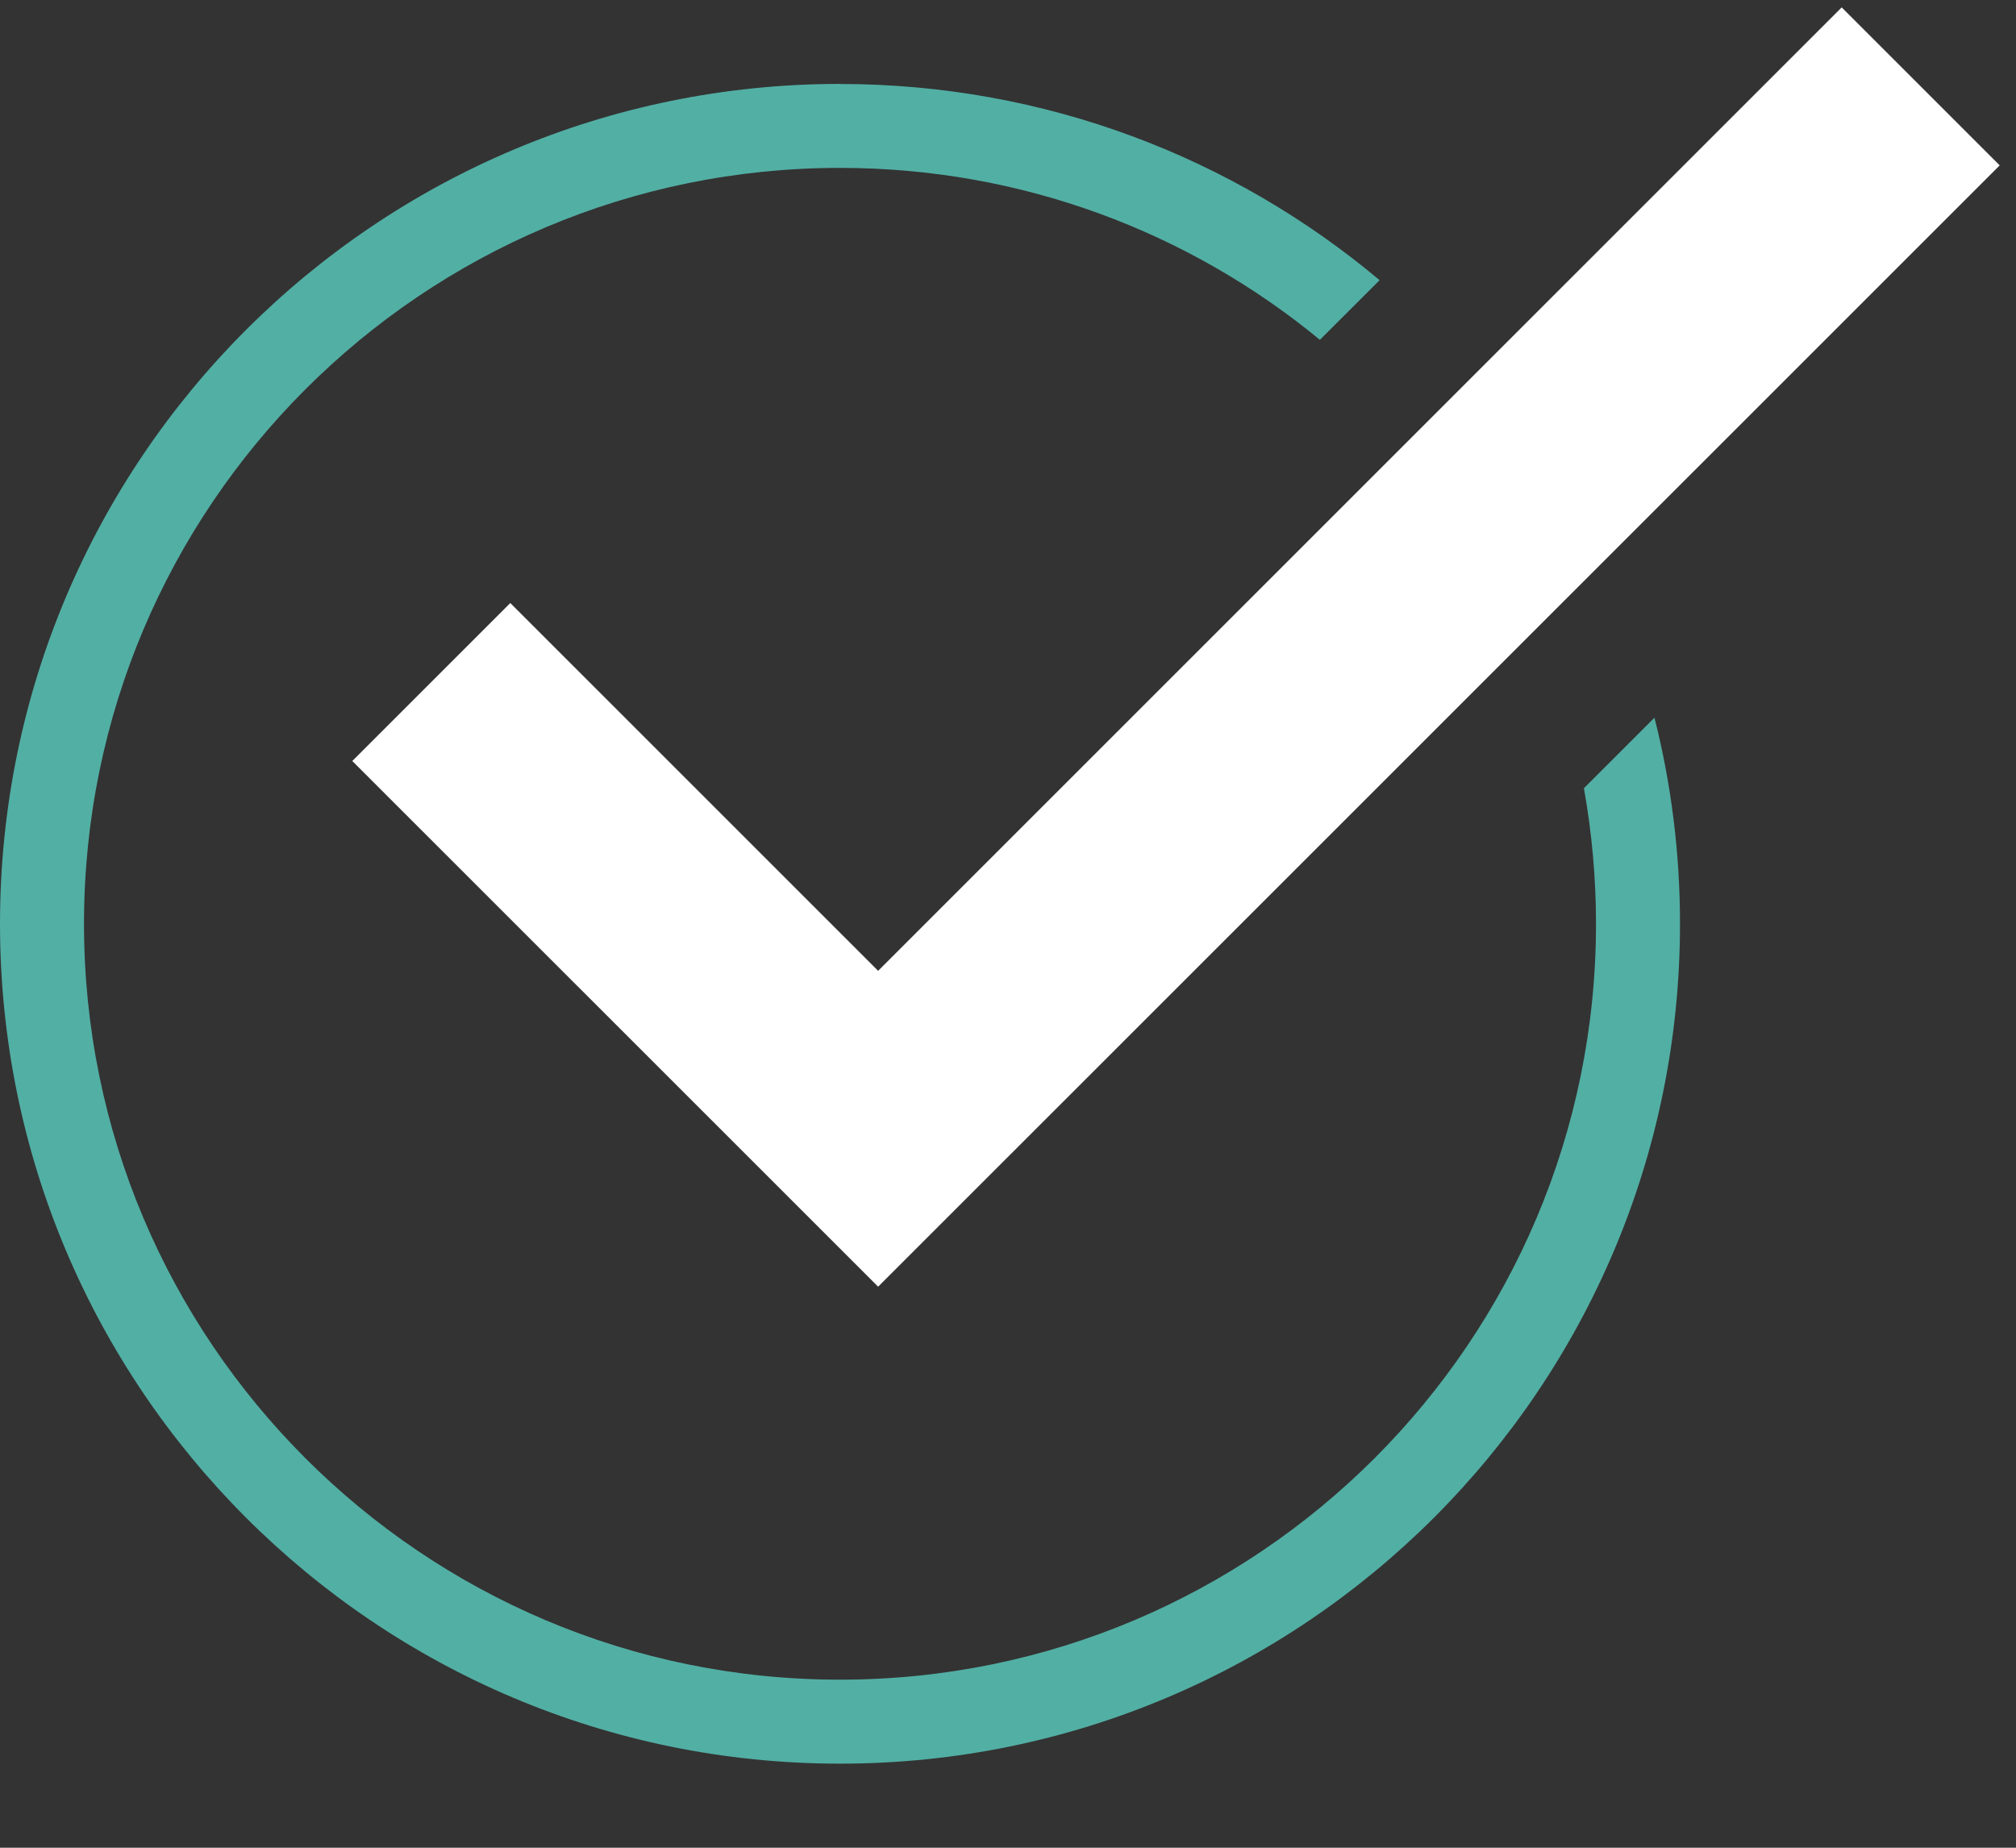 <svg xmlns="http://www.w3.org/2000/svg" width="24" height="22" viewBox="0 0 24 22">
    <rect x="0" y="0" width="24" height="22" fill="#333333" stroke="none"/>
    <g fill="none">
        <path fill="#52AFA4" d="M10 .912c2.446 0 4.686.878 6.424 2.336l-.711.71C14.159 2.678 12.169 1.911 10 1.911c-4.97 0-9 4.03-9 9s4.03 9 9 9 9-4.03 9-9c0-.551-.05-1.09-.144-1.614l.84-.84c.199.785.304 1.607.304 2.454 0 5.523-4.477 10-10 10s-10-4.477-10-10 4.477-10 10-10z" transform="translate(0 .088)"/>
        <path fill="#FFF" d="M23.806 1.881L10.454 15.232 4.194 8.973 6.075 7.092 10.454 11.471 21.925 0z" transform="translate(0 .088)"/>
    </g>
</svg>
